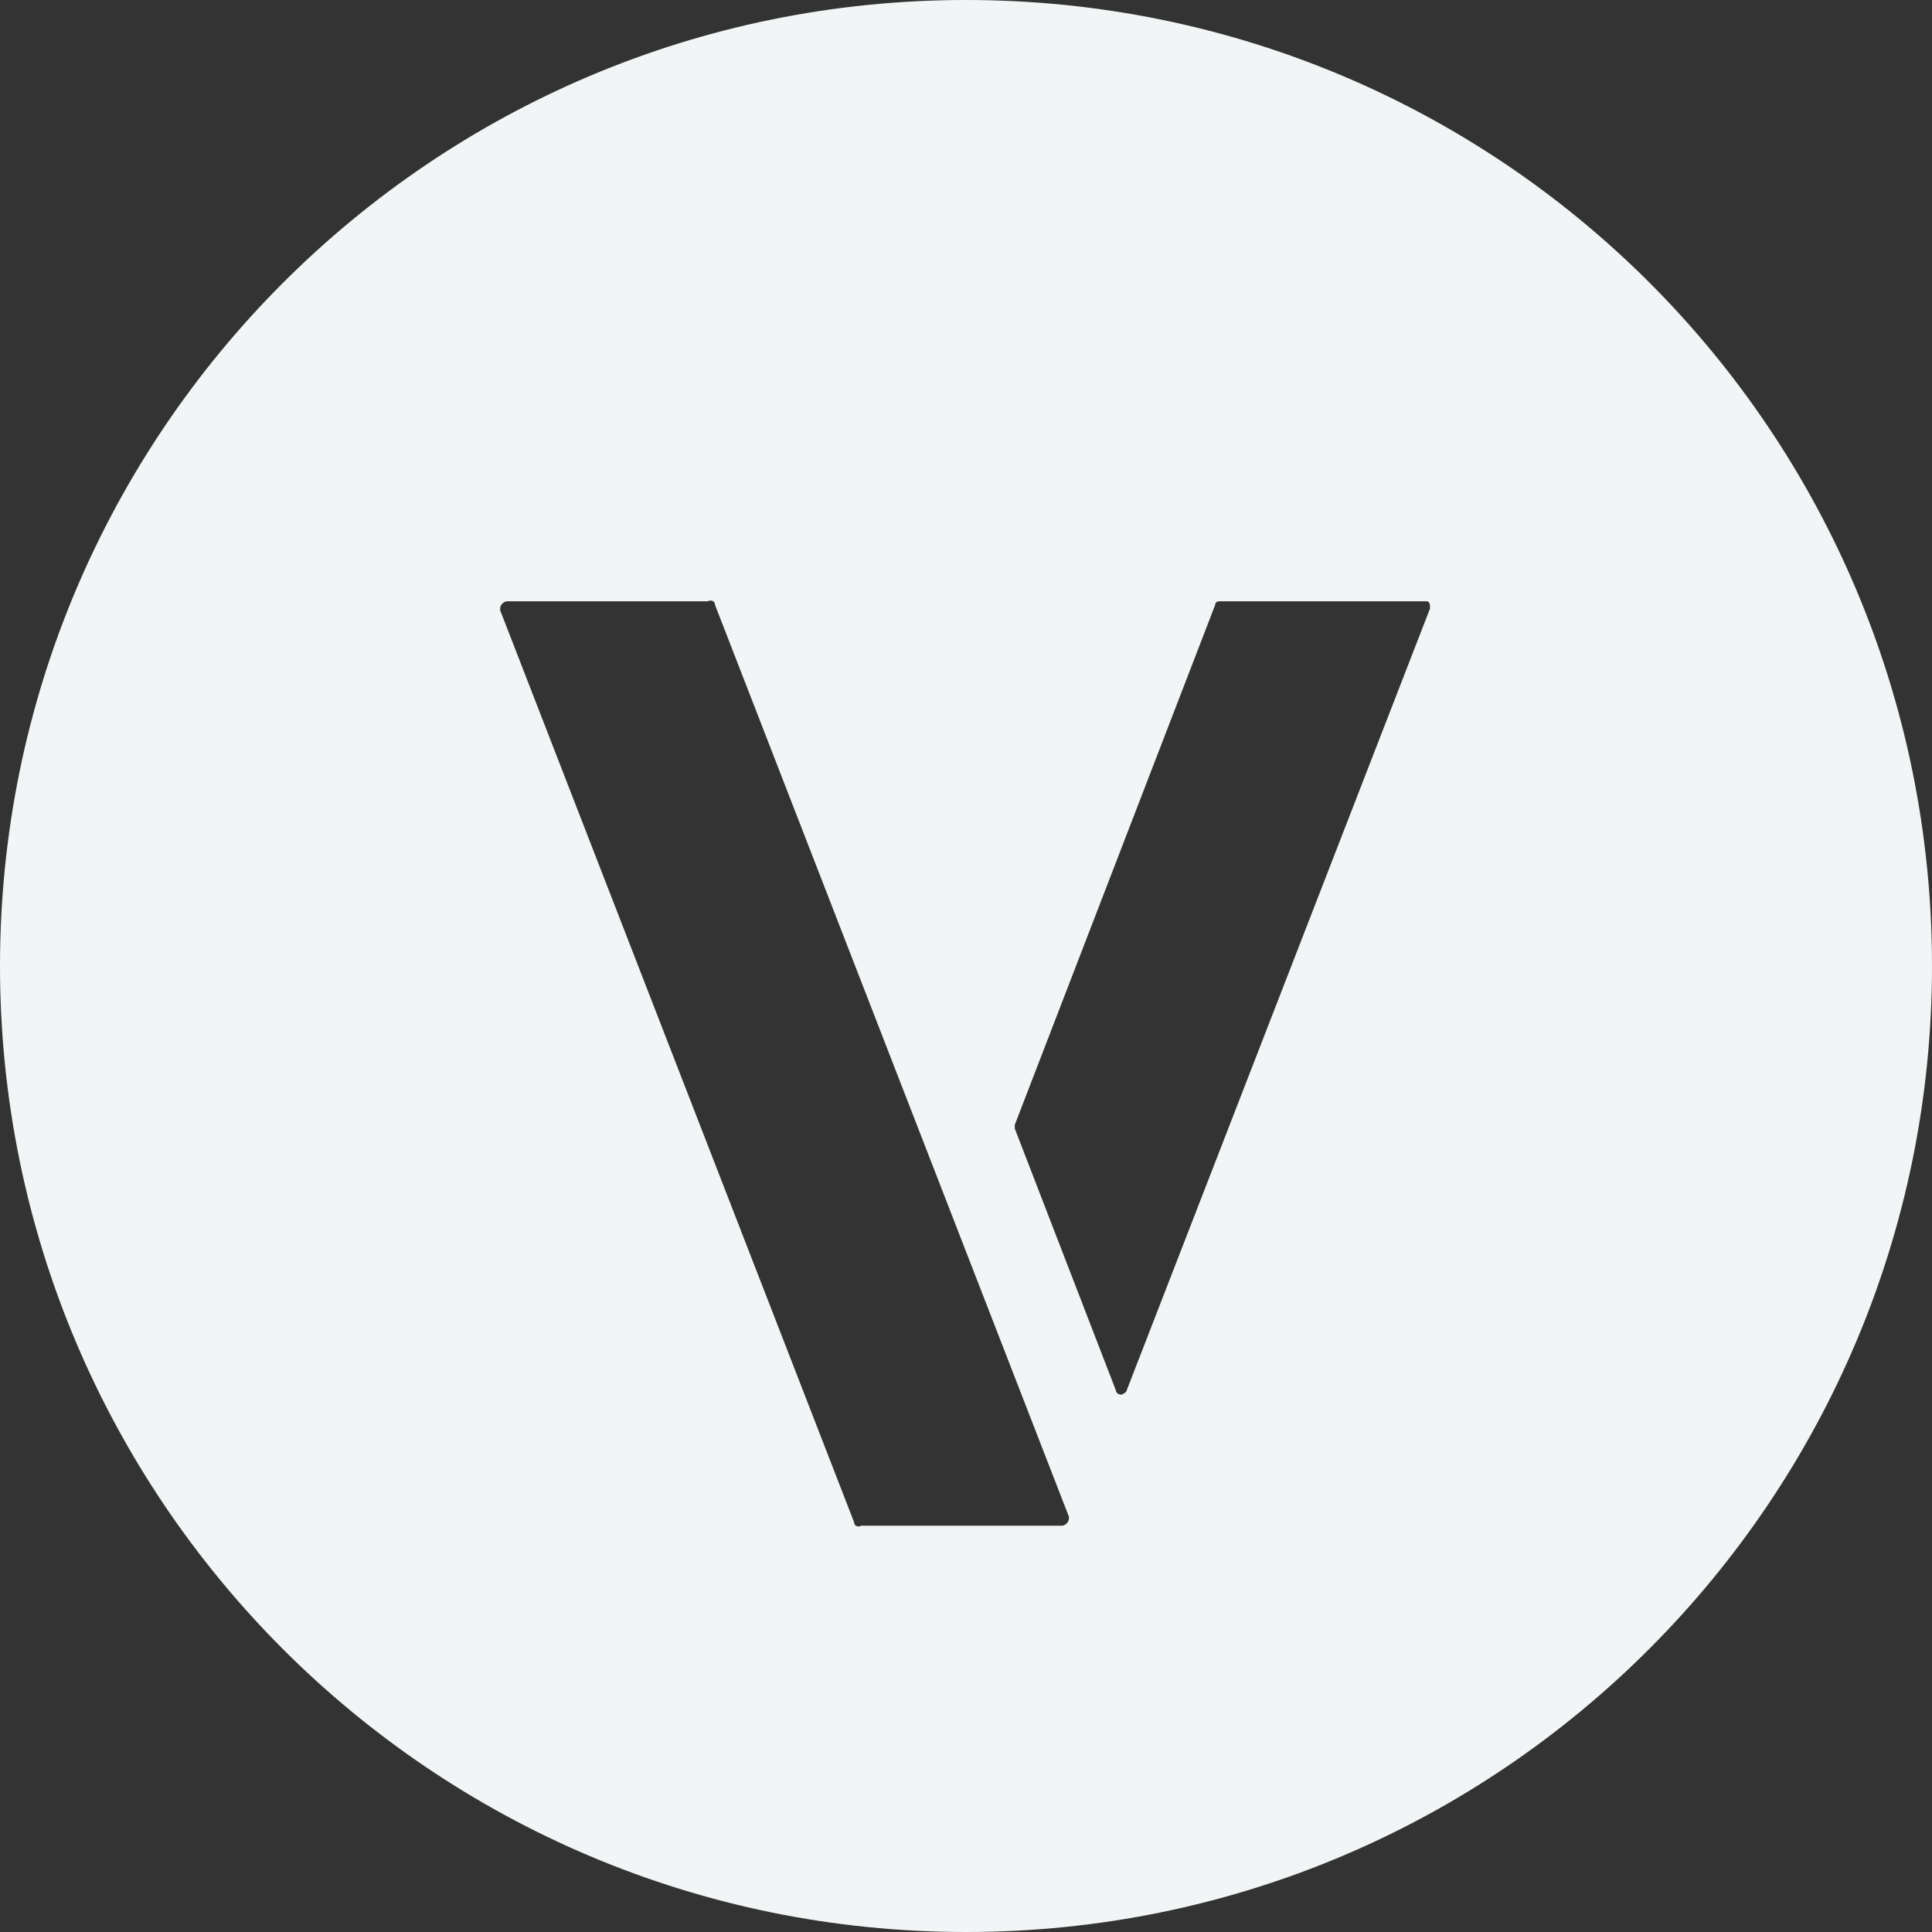 <svg width="195" height="195" viewBox="0 0 195 195" fill="none" xmlns="http://www.w3.org/2000/svg">
<rect x="0" y="0" width="195" height="195" fill="#333333" stroke="none"/>
<path d="M195 97.5C195 151.262 151.444 195 97.5 195C43.556 195 0 151.262 0 97.5C0 43.738 43.556 0 97.5 0C151.444 0 195 43.556 195 97.5ZM51.21 60.687C50.846 60.687 50.481 61.051 50.481 61.416C50.481 61.416 50.481 61.416 50.481 61.598L86.201 153.631C86.201 153.995 86.565 154.178 86.93 153.995H107.159C107.523 153.995 107.888 153.631 107.888 153.266C107.888 153.266 107.888 153.266 107.888 153.084L72.168 61.051C72.168 60.687 71.804 60.505 71.439 60.687H51.21ZM123.196 60.687C123.014 60.687 122.65 60.687 122.65 61.051L102.421 113.537V113.902L112.626 140.327C112.626 140.692 113.173 140.874 113.355 140.692C113.355 140.692 113.72 140.509 113.72 140.327L144.336 61.416C144.336 61.051 144.336 60.687 143.972 60.687C143.972 60.687 143.972 60.687 143.79 60.687H123.379H123.196Z" fill="#F2F5F6"/>
</svg>
